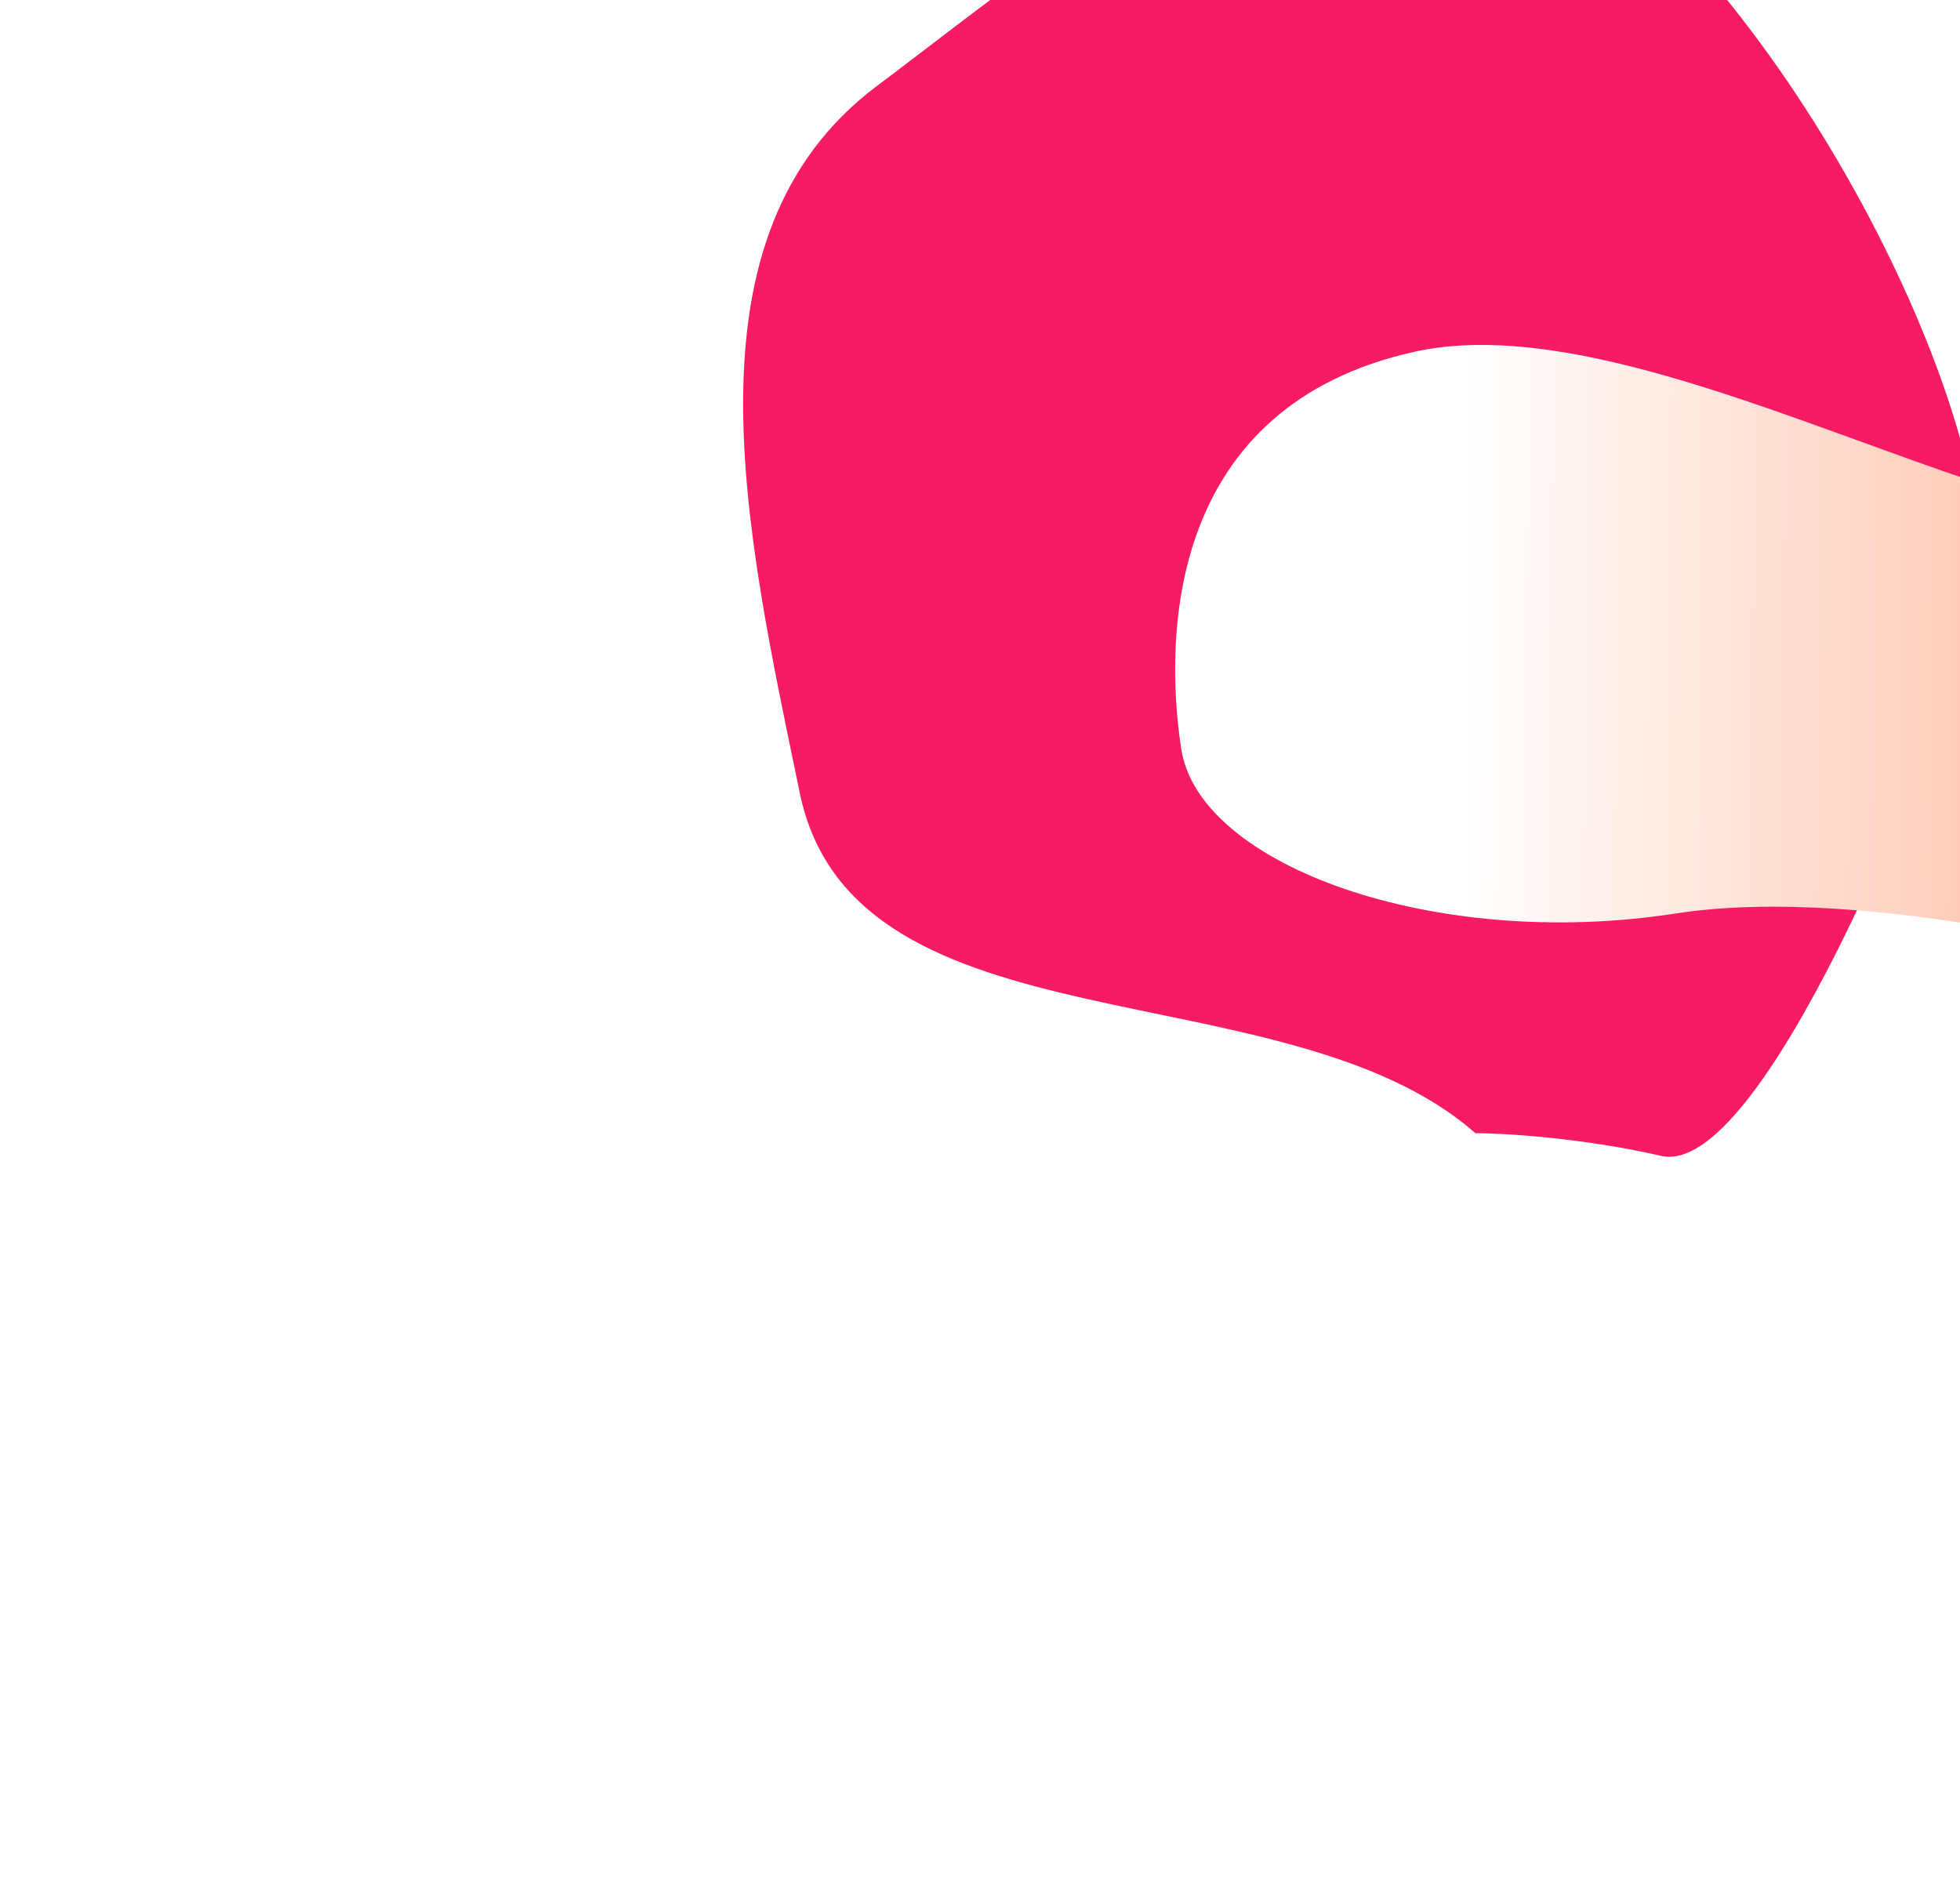 <svg width="633" height="614" viewBox="0 0 633 614" fill="none" xmlns="http://www.w3.org/2000/svg">
<g filter="url(#filter0_f_4527_3468)">
<path d="M258.313 256.195C275.884 341.122 414.988 311.837 476.487 366.015C485.761 366.015 510.751 367.479 536.522 373.336C568.735 380.658 622.913 245.946 637.555 199.09C652.198 152.234 590.699 17.522 516.022 -42.512C441.345 -102.547 347.633 -20.549 283.205 27.772C218.778 76.092 240.742 171.269 258.313 256.195Z" fill="#F71B65"/>
</g>
<g filter="url(#filter1_f_4527_3468)">
<path d="M541.056 295.069C603.274 285.432 698.289 309.217 761.48 328.946L960.172 300.481C1005.25 285.301 1091.06 242.408 1073.72 192.277C1052.05 129.612 830.56 119.691 725.3 165.699C669.495 190.091 536.007 96.069 456.857 113.611C377.707 131.153 375.742 204.247 381.491 241.897C387.24 279.546 463.282 307.116 541.056 295.069Z" fill="url(#paint0_linear_4527_3468)"/>
</g>
<defs>
<filter id="filter0_f_4527_3468" x="0.17" y="-303.483" width="879.387" height="916.937" filterUnits="userSpaceOnUse" color-interpolation-filters="sRGB">
<feFlood flood-opacity="0" result="BackgroundImageFix"/>
<feBlend mode="normal" in="SourceGraphic" in2="BackgroundImageFix" result="shape"/>
<feGaussianBlur stdDeviation="119.915" result="effect1_foregroundBlur_4527_3468"/>
</filter>
<filter id="filter1_f_4527_3468" x="182.834" y="-85.274" width="1089.86" height="610.909" filterUnits="userSpaceOnUse" color-interpolation-filters="sRGB">
<feFlood flood-opacity="0" result="BackgroundImageFix"/>
<feBlend mode="normal" in="SourceGraphic" in2="BackgroundImageFix" result="shape"/>
<feGaussianBlur stdDeviation="98.344" result="effect1_foregroundBlur_4527_3468"/>
</filter>
<linearGradient id="paint0_linear_4527_3468" x1="472.447" y1="176.838" x2="906.955" y2="181.355" gradientUnits="userSpaceOnUse">
<stop stop-color="white"/>
<stop offset="1" stop-color="#FF7A47"/>
</linearGradient>
</defs>
</svg>
